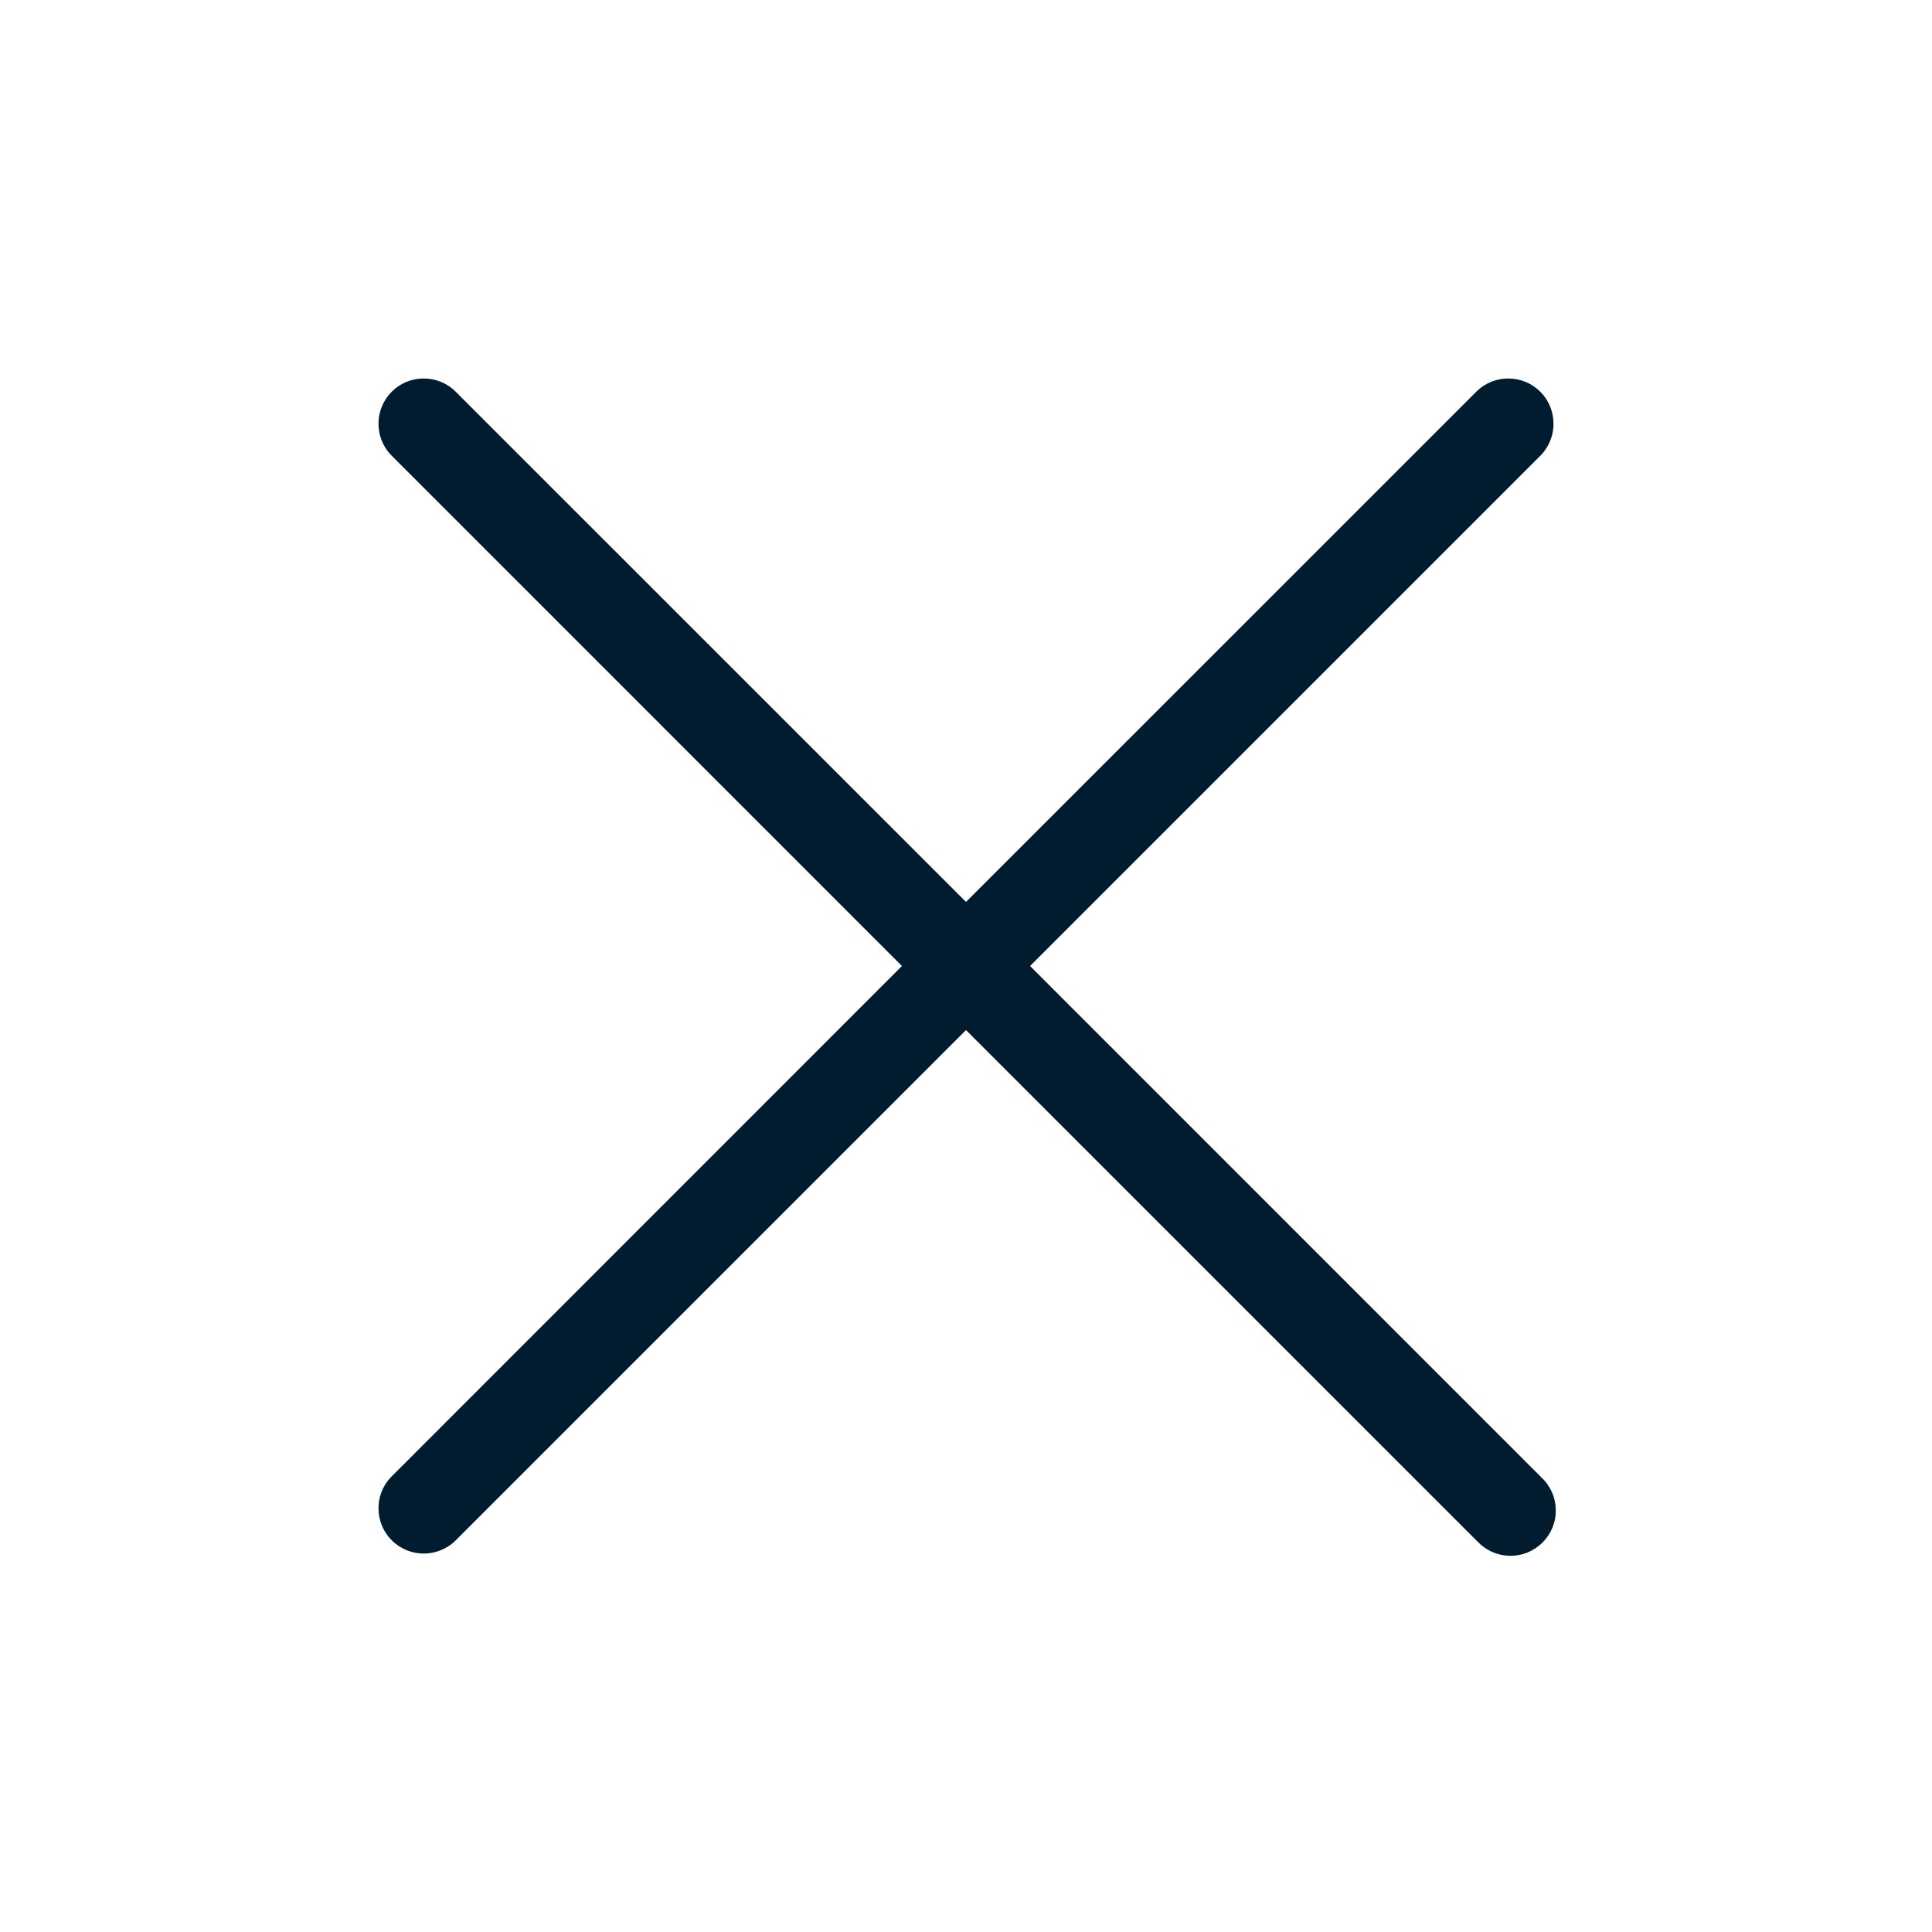 <svg width="24" height="24" viewBox="0 0 24 24" fill="none" xmlns="http://www.w3.org/2000/svg">
<path d="M19.148 18.353C19.203 18.404 19.247 18.466 19.278 18.535C19.309 18.604 19.325 18.679 19.326 18.754C19.328 18.83 19.314 18.905 19.286 18.975C19.257 19.045 19.215 19.108 19.162 19.162C19.108 19.215 19.045 19.257 18.975 19.286C18.905 19.314 18.83 19.328 18.754 19.327C18.679 19.325 18.604 19.309 18.535 19.278C18.466 19.247 18.404 19.203 18.352 19.148L12 12.796L5.648 19.148C5.541 19.247 5.4 19.301 5.254 19.299C5.108 19.296 4.969 19.237 4.866 19.134C4.763 19.031 4.704 18.892 4.702 18.746C4.699 18.6 4.753 18.459 4.853 18.353L11.204 12L4.853 5.648C4.753 5.541 4.699 5.4 4.702 5.254C4.704 5.109 4.763 4.969 4.866 4.866C4.969 4.763 5.108 4.704 5.254 4.702C5.4 4.699 5.541 4.753 5.648 4.853L12 11.204L18.352 4.853C18.459 4.753 18.6 4.699 18.746 4.702C18.892 4.704 19.031 4.763 19.134 4.866C19.237 4.969 19.296 5.109 19.298 5.254C19.301 5.4 19.247 5.541 19.148 5.648L12.796 12L19.148 18.353Z" fill="#001C2E"/>
</svg>
